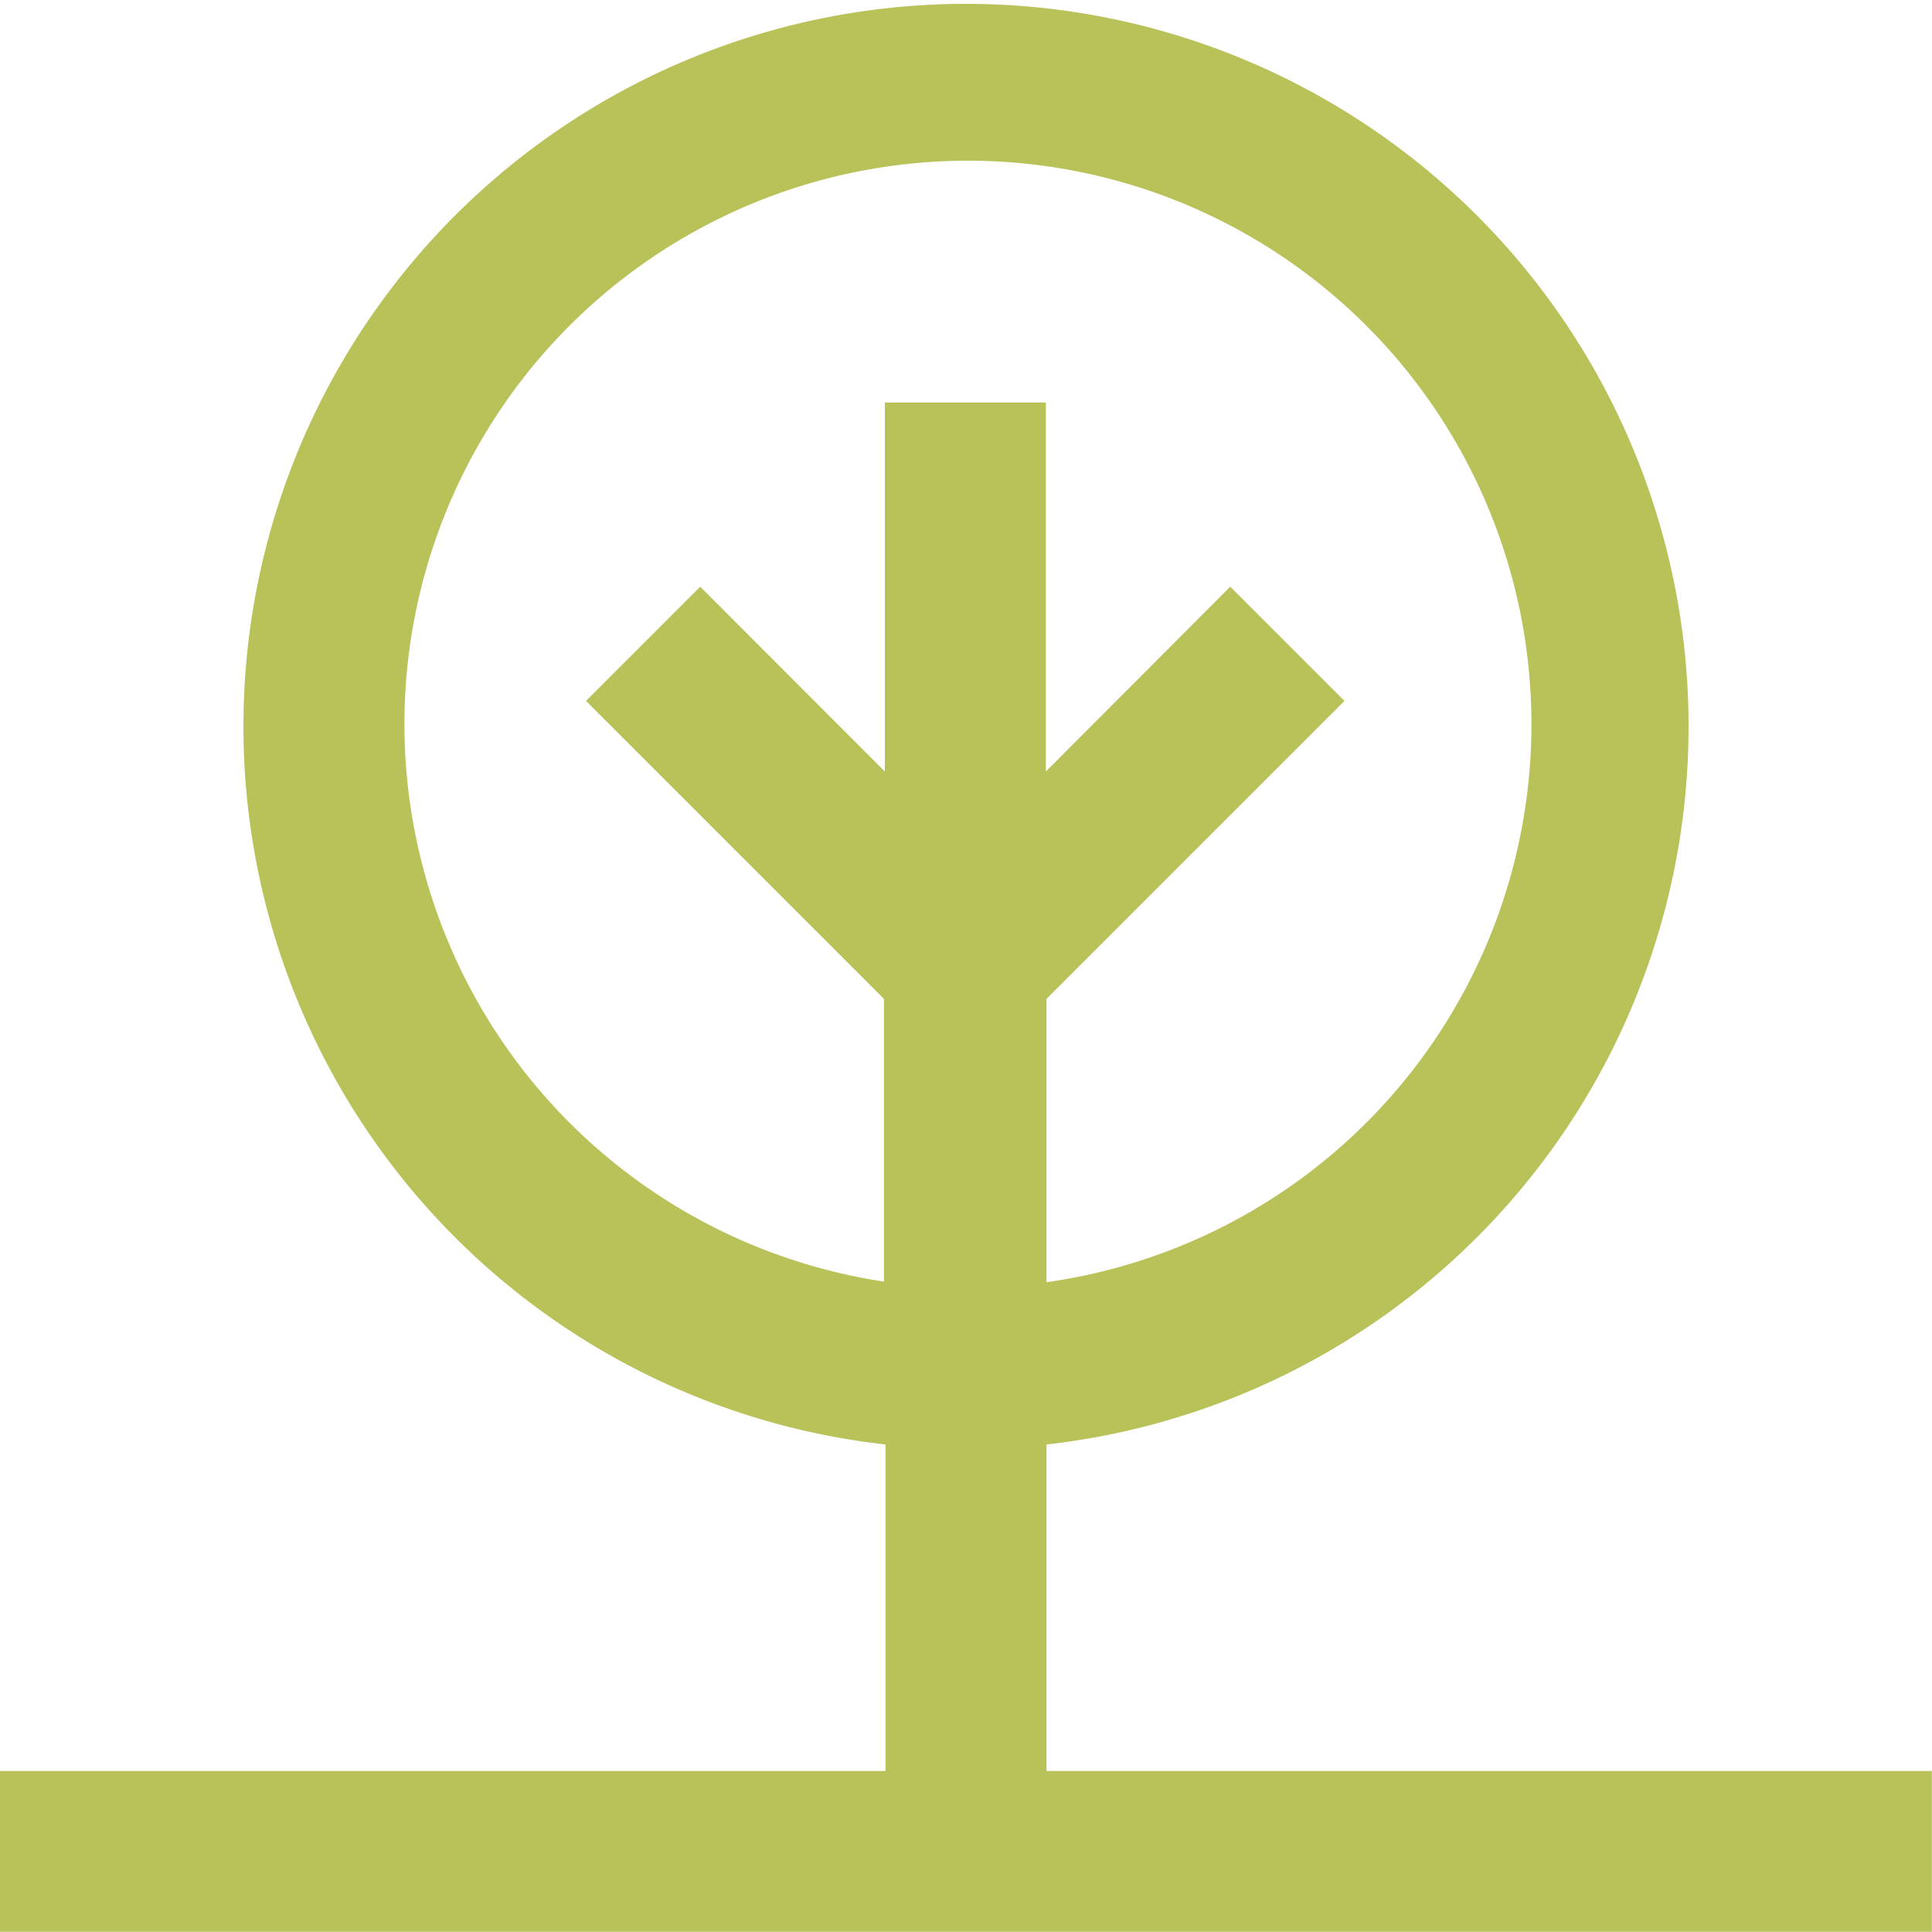 <svg xmlns="http://www.w3.org/2000/svg" viewBox="-836.902 4239.463 38.904 38.904"><defs><style>.a{fill:#b9c159;}</style></defs><path class="a" d="M21.073,35.662V29.087a14.55,14.55,0,1,0-3.242,0v6.575H0V38.9H38.9V35.662ZM8.144,14.589a11.347,11.347,0,1,1,12.929,11.23V20.114l6-6-2.3-2.3L21.06,15.536V8.105H17.818v7.431L14.1,11.814l-2.3,2.3,6,6v5.693A11.355,11.355,0,0,1,8.144,14.589Z" transform="translate(-836.902 4239.463)"/></svg>